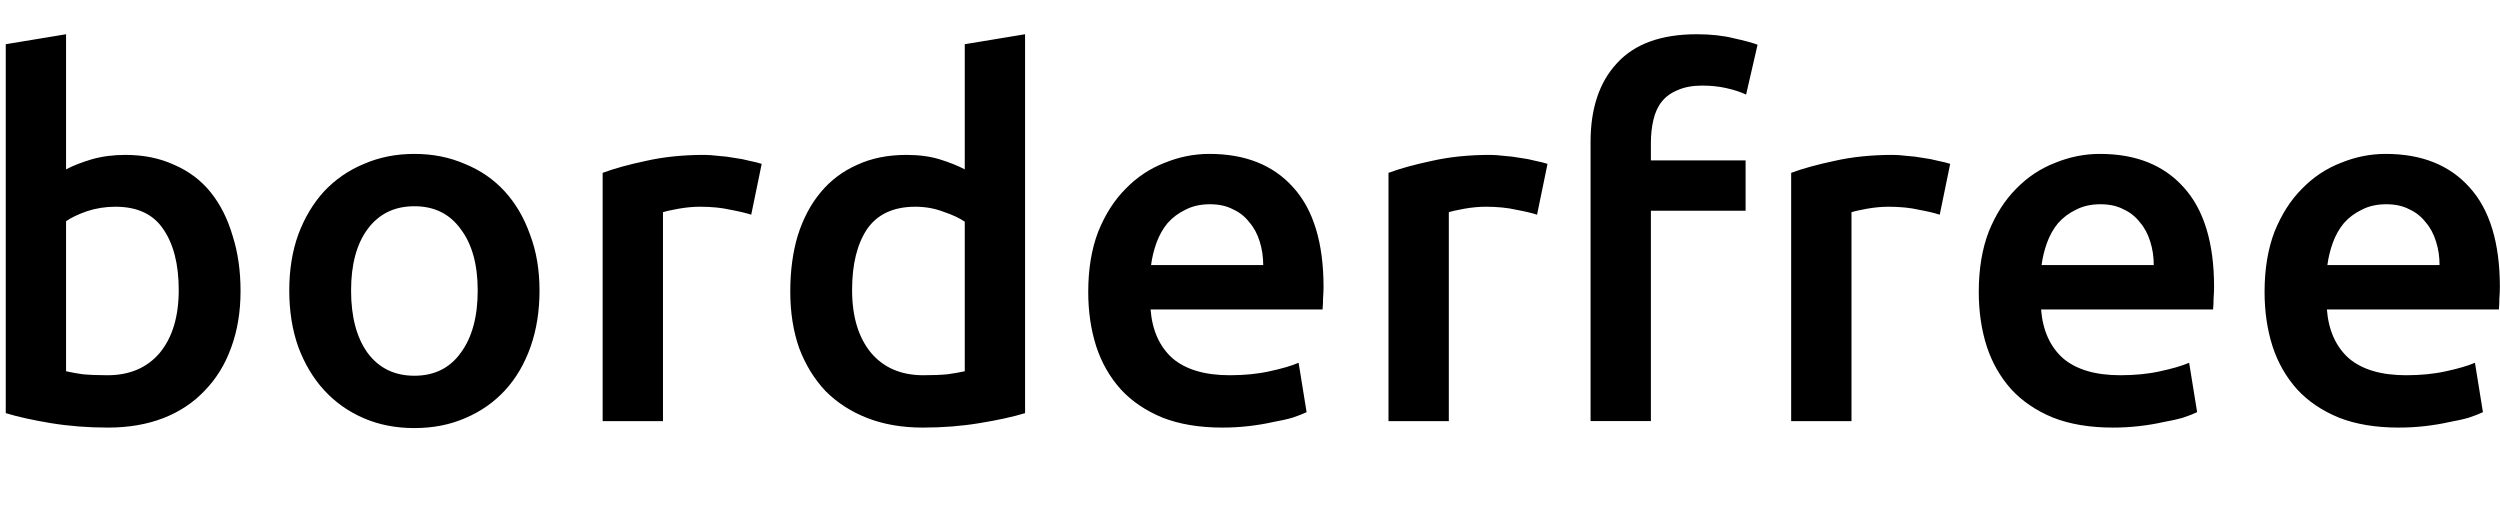 <svg width="146" height="30" viewBox="0 0 146 30" fill="none" xmlns="http://www.w3.org/2000/svg">
<path fill-rule="evenodd" clip-rule="evenodd" d="M9.536 13.383C10.137 14.257 10.438 15.441 10.438 16.935C10.438 18.488 10.069 19.711 9.332 20.604C8.594 21.477 7.575 21.914 6.275 21.914C5.712 21.914 5.227 21.895 4.819 21.856C4.431 21.797 4.111 21.739 3.858 21.681V12.918C4.169 12.704 4.577 12.51 5.081 12.335C5.605 12.161 6.158 12.073 6.741 12.073C8.022 12.073 8.953 12.51 9.536 13.383ZM13.495 20.313C13.864 19.323 14.048 18.216 14.048 16.994C14.048 15.81 13.893 14.732 13.582 13.762C13.291 12.772 12.864 11.928 12.302 11.229C11.739 10.53 11.03 9.997 10.176 9.628C9.342 9.24 8.391 9.046 7.323 9.046C6.605 9.046 5.945 9.133 5.343 9.308C4.761 9.482 4.266 9.676 3.858 9.89V2L0.336 2.582V24.127C1.034 24.34 1.908 24.534 2.956 24.709C4.023 24.884 5.139 24.971 6.304 24.971C7.507 24.971 8.585 24.787 9.536 24.418C10.487 24.049 11.292 23.515 11.952 22.816C12.632 22.118 13.146 21.283 13.495 20.313ZM30.984 20.255C31.333 19.265 31.508 18.168 31.508 16.965C31.508 15.761 31.324 14.675 30.955 13.704C30.605 12.714 30.11 11.87 29.47 11.171C28.829 10.472 28.053 9.939 27.141 9.57C26.248 9.182 25.268 8.988 24.2 8.988C23.133 8.988 22.153 9.182 21.26 9.57C20.367 9.939 19.591 10.472 18.931 11.171C18.29 11.87 17.786 12.714 17.417 13.704C17.067 14.675 16.893 15.761 16.893 16.965C16.893 18.168 17.067 19.265 17.417 20.255C17.786 21.244 18.29 22.089 18.931 22.788C19.571 23.486 20.338 24.03 21.231 24.418C22.124 24.806 23.113 25 24.2 25C25.287 25 26.277 24.806 27.17 24.418C28.082 24.03 28.859 23.486 29.499 22.788C30.14 22.089 30.635 21.244 30.984 20.255ZM26.908 13.384C27.568 14.257 27.898 15.451 27.898 16.965C27.898 18.498 27.568 19.711 26.908 20.604C26.267 21.497 25.365 21.943 24.2 21.943C23.036 21.943 22.124 21.497 21.464 20.604C20.823 19.711 20.503 18.498 20.503 16.965C20.503 15.451 20.823 14.257 21.464 13.384C22.124 12.491 23.036 12.044 24.2 12.044C25.365 12.044 26.267 12.491 26.908 13.384ZM43.871 12.539C43.58 12.442 43.173 12.345 42.649 12.248C42.144 12.132 41.552 12.073 40.873 12.073C40.484 12.073 40.067 12.112 39.621 12.19C39.194 12.268 38.893 12.335 38.718 12.394V24.593H35.195V10.094C35.875 9.841 36.719 9.609 37.728 9.395C38.757 9.162 39.892 9.046 41.135 9.046C41.368 9.046 41.639 9.065 41.95 9.104C42.26 9.123 42.571 9.162 42.882 9.22C43.192 9.259 43.493 9.317 43.784 9.395C44.075 9.453 44.308 9.511 44.483 9.57L43.871 12.539ZM50.868 20.604C50.131 19.711 49.762 18.488 49.762 16.935C49.762 15.441 50.053 14.257 50.635 13.383C51.237 12.51 52.178 12.073 53.459 12.073C54.042 12.073 54.585 12.171 55.09 12.364C55.614 12.539 56.031 12.733 56.342 12.947V21.681C56.089 21.739 55.759 21.797 55.352 21.856C54.964 21.895 54.488 21.914 53.925 21.914C52.625 21.914 51.606 21.477 50.868 20.604ZM57.215 24.709C58.283 24.534 59.166 24.34 59.864 24.127V2L56.342 2.582V9.89C55.934 9.676 55.449 9.482 54.886 9.308C54.323 9.133 53.673 9.046 52.935 9.046C51.848 9.046 50.888 9.24 50.053 9.628C49.218 9.997 48.51 10.53 47.928 11.229C47.345 11.928 46.899 12.772 46.588 13.762C46.297 14.732 46.152 15.819 46.152 17.023C46.152 18.246 46.326 19.352 46.676 20.342C47.044 21.312 47.559 22.147 48.219 22.846C48.898 23.525 49.713 24.049 50.664 24.418C51.615 24.787 52.693 24.971 53.896 24.971C55.061 24.971 56.167 24.884 57.215 24.709ZM63.553 17.052C63.553 15.713 63.747 14.539 64.136 13.529C64.543 12.52 65.077 11.685 65.737 11.025C66.397 10.346 67.154 9.842 68.008 9.512C68.862 9.162 69.735 8.988 70.628 8.988C72.724 8.988 74.355 9.638 75.519 10.938C76.703 12.239 77.295 14.18 77.295 16.761C77.295 16.955 77.285 17.178 77.266 17.431C77.266 17.663 77.256 17.877 77.237 18.071H67.193C67.29 19.294 67.717 20.245 68.474 20.924C69.25 21.584 70.366 21.914 71.822 21.914C72.676 21.914 73.452 21.837 74.151 21.681C74.869 21.526 75.432 21.361 75.839 21.186L76.305 24.069C76.111 24.166 75.839 24.272 75.49 24.389C75.16 24.486 74.772 24.573 74.326 24.651C73.898 24.748 73.433 24.826 72.928 24.884C72.423 24.942 71.909 24.971 71.385 24.971C70.046 24.971 68.881 24.777 67.891 24.389C66.901 23.981 66.086 23.428 65.446 22.729C64.805 22.011 64.33 21.177 64.019 20.226C63.709 19.255 63.553 18.197 63.553 17.052ZM73.772 15.48C73.772 14.995 73.704 14.539 73.569 14.112C73.433 13.665 73.229 13.287 72.957 12.976C72.705 12.646 72.385 12.394 71.996 12.219C71.628 12.025 71.181 11.928 70.657 11.928C70.114 11.928 69.638 12.035 69.231 12.248C68.823 12.442 68.474 12.704 68.183 13.034C67.911 13.364 67.697 13.743 67.542 14.17C67.387 14.597 67.28 15.034 67.222 15.48H73.772ZM88.541 12.248C89.065 12.345 89.473 12.442 89.764 12.539L90.375 9.57C90.201 9.511 89.968 9.453 89.677 9.395C89.385 9.317 89.085 9.259 88.774 9.22C88.463 9.162 88.153 9.123 87.842 9.104C87.532 9.065 87.26 9.046 87.027 9.046C85.785 9.046 84.65 9.162 83.621 9.395C82.612 9.609 81.767 9.841 81.088 10.094V24.593H84.611V12.394C84.785 12.335 85.086 12.268 85.513 12.19C85.96 12.112 86.377 12.073 86.765 12.073C87.444 12.073 88.036 12.132 88.541 12.248ZM99.09 2C99.905 2 100.623 2.078 101.244 2.233C101.865 2.369 102.331 2.495 102.642 2.611L101.972 5.523C101.642 5.368 101.254 5.241 100.808 5.144C100.381 5.047 99.915 4.999 99.41 4.999C98.847 4.999 98.372 5.086 97.984 5.261C97.595 5.416 97.285 5.639 97.052 5.93C96.819 6.222 96.654 6.581 96.557 7.008C96.46 7.415 96.412 7.862 96.412 8.347V9.366H101.943V12.306H96.412V24.592H92.889V8.289C92.889 6.328 93.403 4.795 94.432 3.689C95.46 2.563 97.013 2 99.09 2ZM112.057 12.248C112.581 12.345 112.989 12.442 113.28 12.539L113.891 9.57C113.717 9.511 113.484 9.453 113.192 9.395C112.901 9.317 112.6 9.259 112.29 9.22C111.979 9.162 111.669 9.123 111.358 9.104C111.048 9.065 110.776 9.046 110.543 9.046C109.301 9.046 108.165 9.162 107.137 9.395C106.128 9.609 105.283 9.841 104.604 10.094V24.593H108.127V12.394C108.301 12.335 108.602 12.268 109.029 12.19C109.476 12.112 109.893 12.073 110.281 12.073C110.96 12.073 111.552 12.132 112.057 12.248ZM115.56 17.052C115.56 15.713 115.754 14.539 116.142 13.529C116.55 12.52 117.084 11.685 117.743 11.025C118.403 10.346 119.16 9.842 120.014 9.512C120.868 9.162 121.742 8.988 122.635 8.988C124.731 8.988 126.361 9.638 127.526 10.938C128.71 12.239 129.302 14.18 129.302 16.761C129.302 16.955 129.292 17.178 129.273 17.431C129.273 17.663 129.263 17.877 129.243 18.071H119.199C119.296 19.294 119.723 20.245 120.48 20.924C121.257 21.584 122.373 21.914 123.828 21.914C124.682 21.914 125.459 21.837 126.157 21.681C126.876 21.526 127.438 21.361 127.846 21.186L128.312 24.069C128.118 24.166 127.846 24.272 127.497 24.389C127.167 24.486 126.778 24.573 126.332 24.651C125.905 24.748 125.439 24.826 124.935 24.884C124.43 24.942 123.916 24.971 123.392 24.971C122.052 24.971 120.888 24.777 119.898 24.389C118.908 23.981 118.093 23.428 117.452 22.729C116.812 22.011 116.336 21.177 116.026 20.226C115.715 19.255 115.56 18.197 115.56 17.052ZM125.779 15.48C125.779 14.995 125.711 14.539 125.575 14.112C125.439 13.665 125.235 13.287 124.964 12.976C124.711 12.646 124.391 12.394 124.003 12.219C123.634 12.025 123.188 11.928 122.664 11.928C122.12 11.928 121.645 12.035 121.237 12.248C120.83 12.442 120.48 12.704 120.189 13.034C119.917 13.364 119.704 13.743 119.549 14.17C119.393 14.597 119.287 15.034 119.228 15.48H125.779ZM132.833 13.529C132.445 14.539 132.251 15.713 132.251 17.052C132.251 18.197 132.406 19.255 132.717 20.226C133.027 21.177 133.503 22.011 134.143 22.729C134.784 23.428 135.599 23.981 136.589 24.389C137.579 24.777 138.743 24.971 140.082 24.971C140.606 24.971 141.121 24.942 141.625 24.884C142.13 24.826 142.596 24.748 143.023 24.651C143.469 24.573 143.857 24.486 144.187 24.389C144.537 24.272 144.809 24.166 145.003 24.069L144.537 21.186C144.129 21.361 143.566 21.526 142.848 21.681C142.149 21.837 141.373 21.914 140.519 21.914C139.063 21.914 137.947 21.584 137.171 20.924C136.414 20.245 135.987 19.294 135.89 18.071H145.934C145.954 17.877 145.963 17.663 145.963 17.431C145.983 17.178 145.992 16.955 145.992 16.761C145.992 14.18 145.401 12.239 144.217 10.938C143.052 9.638 141.422 8.988 139.325 8.988C138.433 8.988 137.559 9.162 136.705 9.512C135.851 9.842 135.094 10.346 134.434 11.025C133.774 11.685 133.241 12.52 132.833 13.529ZM142.266 14.112C142.402 14.539 142.47 14.995 142.47 15.48H135.919C135.977 15.034 136.084 14.597 136.239 14.17C136.395 13.743 136.608 13.364 136.88 13.034C137.171 12.704 137.52 12.442 137.928 12.248C138.336 12.035 138.811 11.928 139.355 11.928C139.879 11.928 140.325 12.025 140.694 12.219C141.082 12.394 141.402 12.646 141.655 12.976C141.926 13.287 142.13 13.665 142.266 14.112Z" fill="black"/>
</svg>
